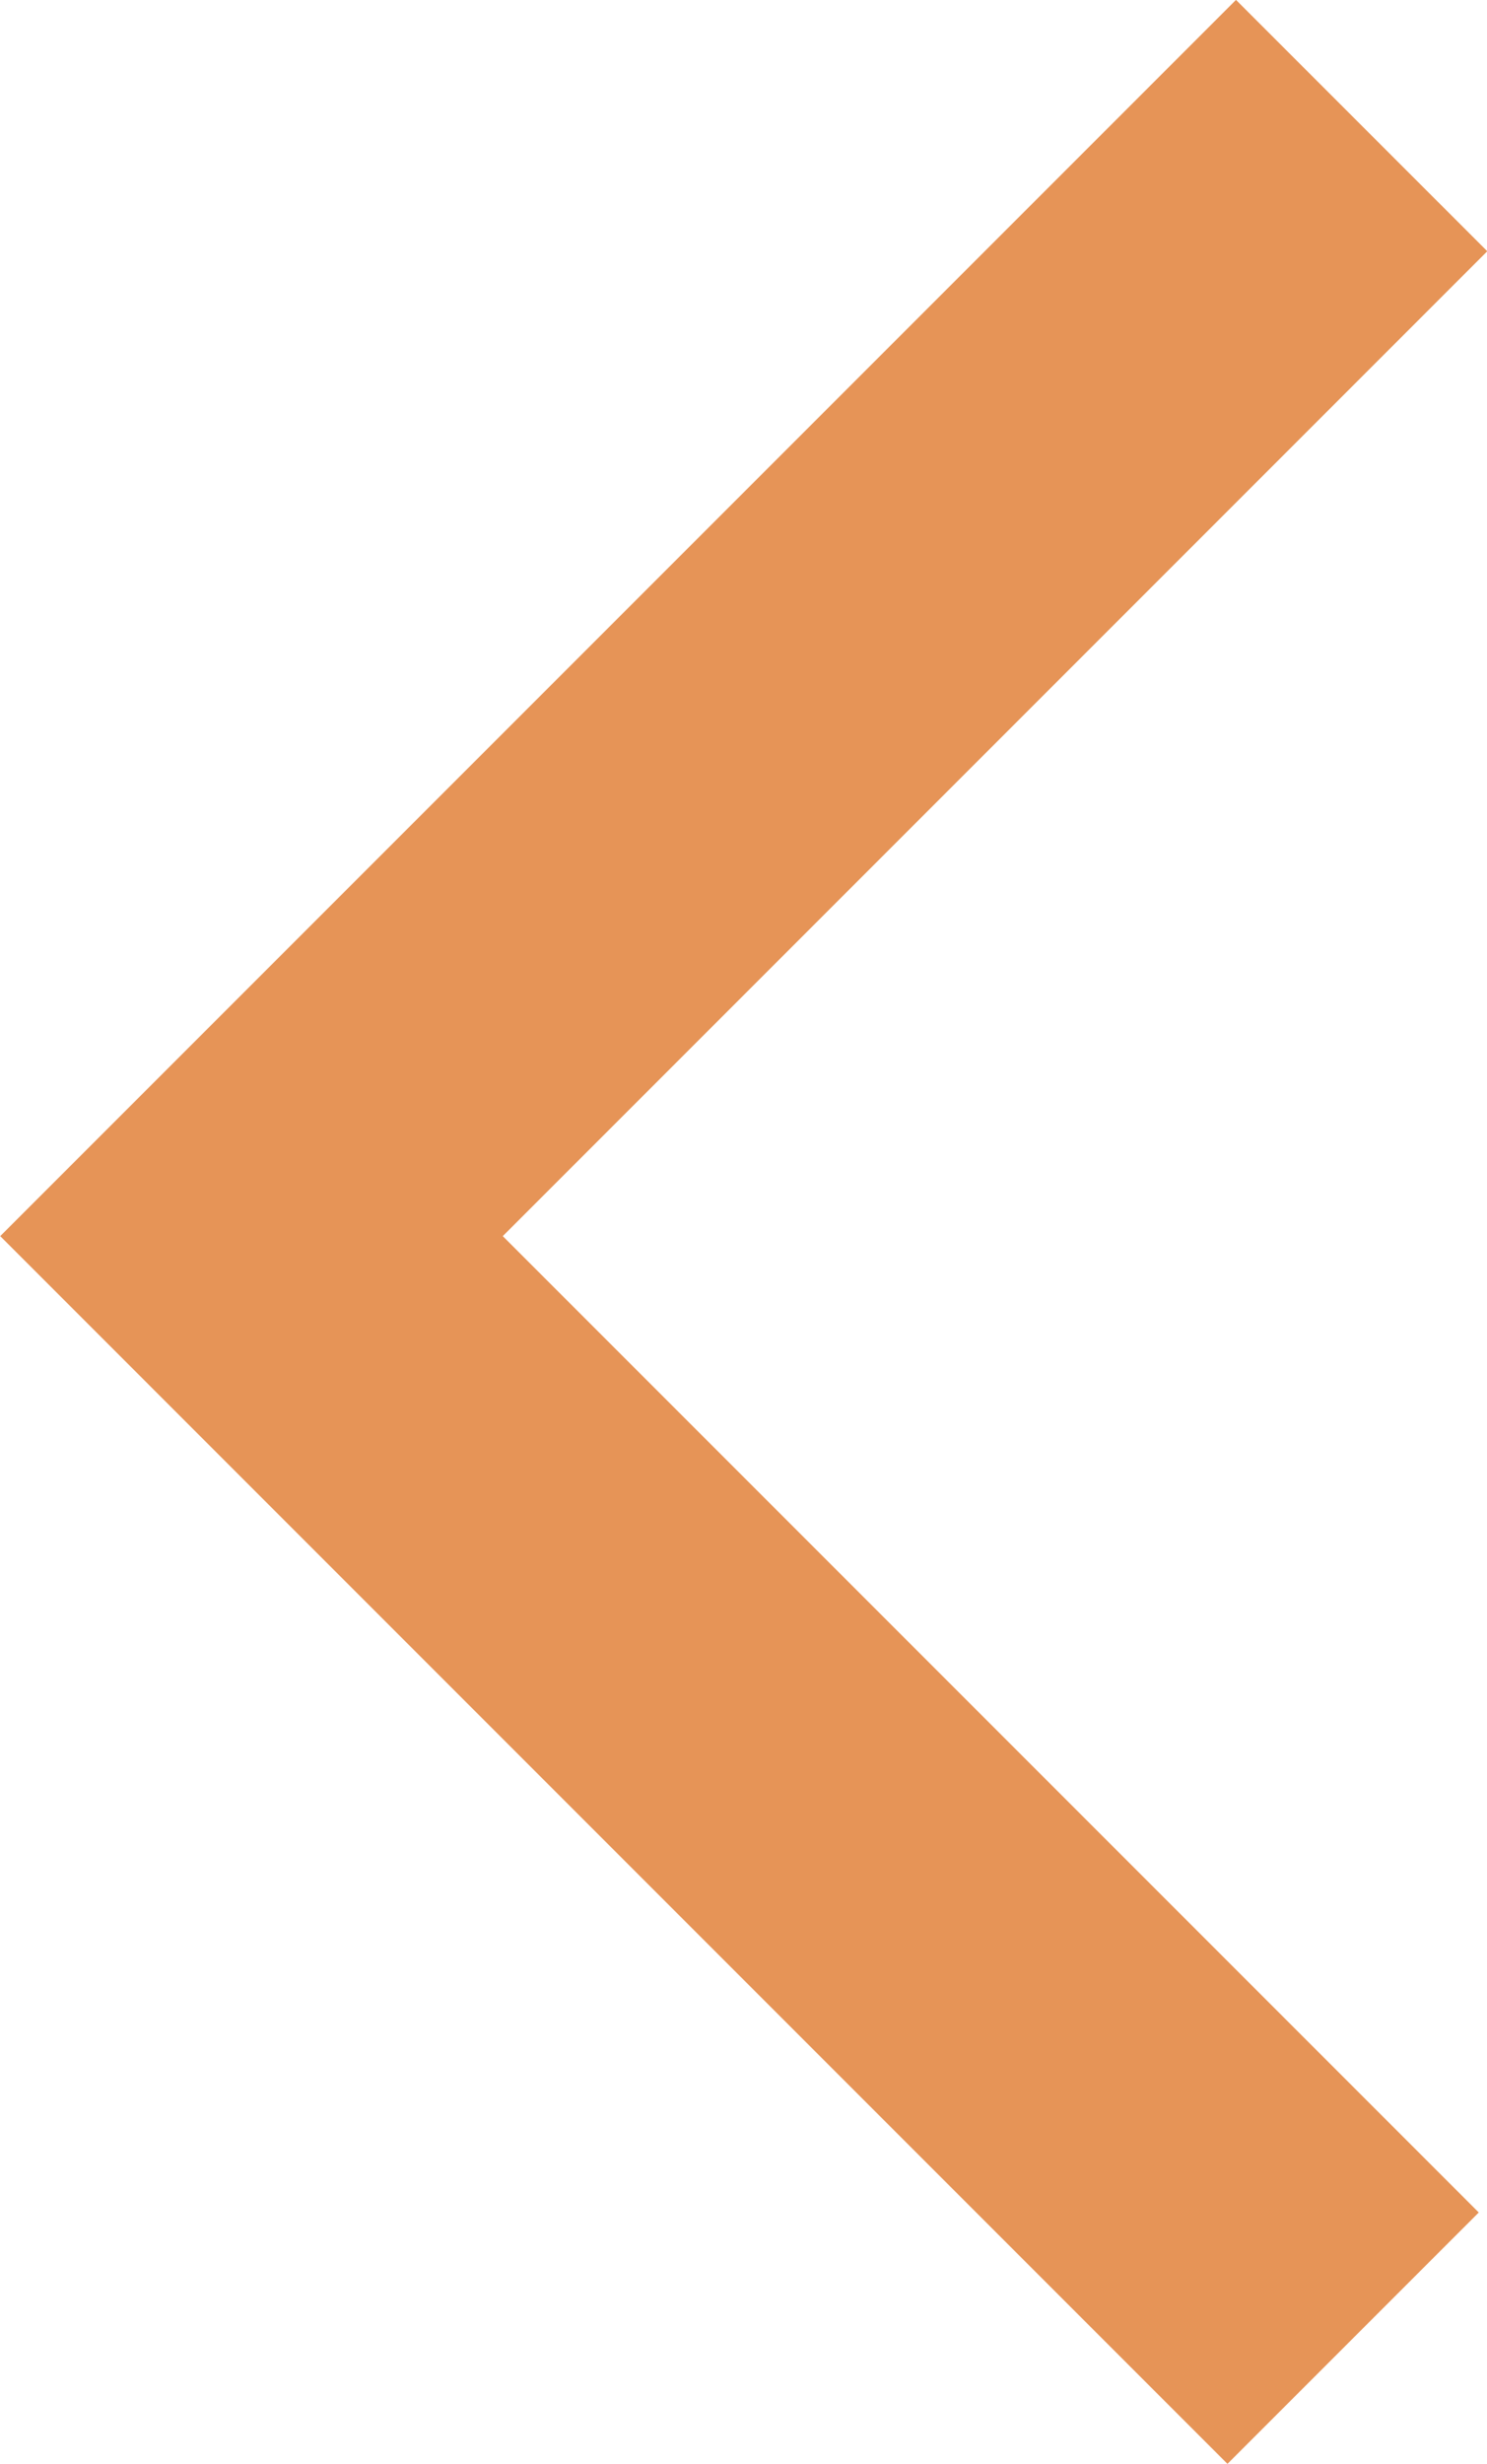 <?xml version="1.0" encoding="UTF-8" standalone="no"?><svg xmlns="http://www.w3.org/2000/svg" xmlns:xlink="http://www.w3.org/1999/xlink" fill="#000000" height="325" preserveAspectRatio="xMidYMid meet" version="1" viewBox="10.9 8.9 196.2 325.0" width="196.2" zoomAndPan="magnify"><g id="change1_1"><path d="M 172.855 333.867 L 10.93 171.938 L 173.98 8.887 L 207.137 42.039 L 77.238 171.938 L 206.012 300.715 L 172.855 333.867" fill="#e69457"/></g></svg>